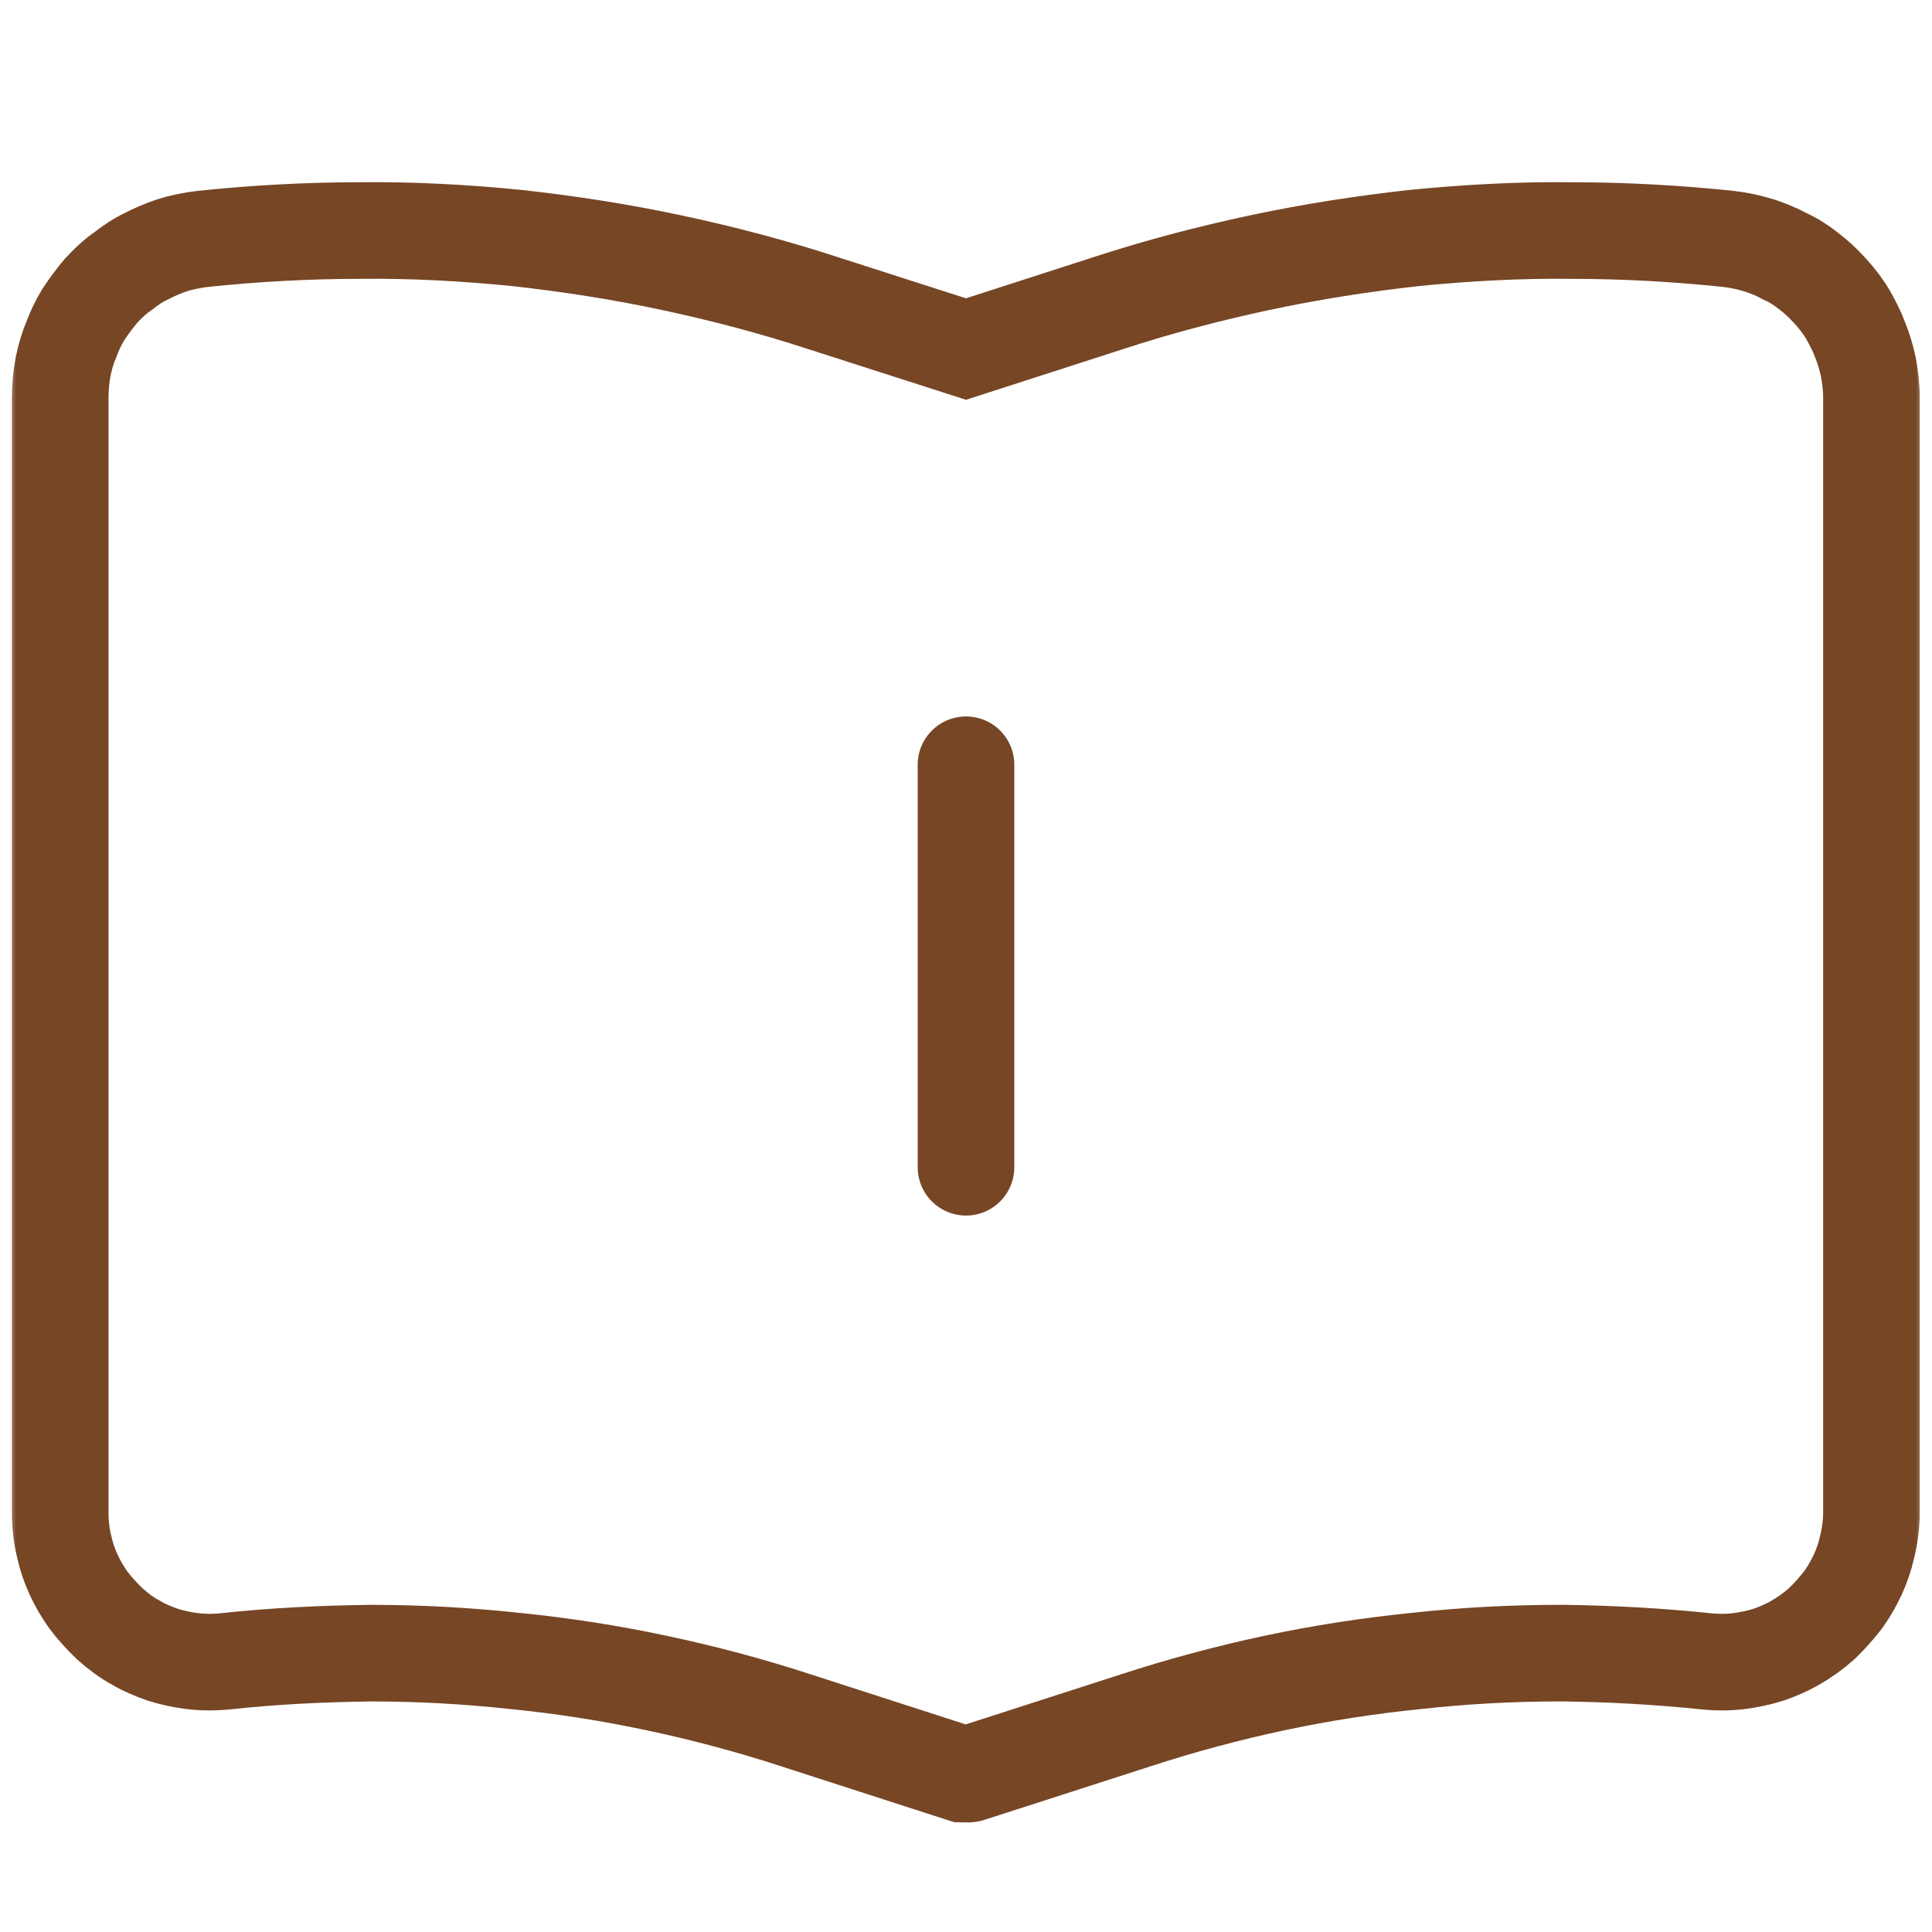 <svg width="60" height="60" viewBox="0 0 60 60" fill="none" xmlns="http://www.w3.org/2000/svg" xmlns:xlink="http://www.w3.org/1999/xlink">
	<desc>
			Created with Pixso.
	</desc>
	<defs>
		<clipPath id="clip118_372">
			<rect id="ic_public_study" width="60" height="60" fill="white" fill-opacity="0"/>
		</clipPath>
	</defs>
	<g clip-path="url(#clip118_372)">
		<rect id="rect" width="60" height="60" fill="#FFFFFF" fill-opacity="0"/>
		<mask id="mask118_375" mask-type="alpha" maskUnits="userSpaceOnUse" x="0" y="0" width="60" height="60">
			<rect id="rect" width="60" height="60" fill="#000000" fill-opacity="1"/>
		</mask>
		<g mask="url(#mask118_375)">
			<mask id="mask118_379" mask-type="alpha" maskUnits="userSpaceOnUse" x="0" y="0" width="60" height="60">
				<rect id="rect" width="60" height="60" fill="#000000" fill-opacity="1"/>
			</mask>
			<g mask="url(#mask118_379)">
				<path id="path" d="M0 29.97C0 25.28 -0.02 20.6 0 15.91C-0.02 13.63 0.27 11.37 0.82 9.18C2.04 4.53 5.07 1.76 9.73 0.69C12.04 0.19 14.44 -0.04 16.82 0C25.79 0 34.78 0 43.79 0C46.06 -0.02 48.32 0.22 50.53 0.77C55.32 1.93 58.19 4.96 59.28 9.75C59.78 12 60.01 14.28 59.98 16.61C59.98 25.69 59.98 34.78 59.98 43.86C60 46.11 59.75 48.35 59.21 50.53C58.03 55.33 55 58.18 50.22 59.28C47.88 59.78 45.51 60.02 43.13 59.98C34.18 59.98 25.22 59.98 16.28 59.98C14 60.01 11.71 59.75 9.5 59.22C4.68 58.06 1.78 55.01 0.69 50.19C0.14 47.77 0 45.33 0 42.87C0 38.57 0 34.26 0 29.97Z" fill="#FFFFFF" fill-opacity="0" fill-rule="evenodd"/>
				<circle id="circle" cx="30" cy="30" r="30" fill="#FFFFFF" fill-opacity="0"/>
			</g>
			<mask id="mask118_385" mask-type="alpha" maskUnits="userSpaceOnUse" x="0" y="0" width="60" height="60">
				<rect id="rect" width="60" height="60" fill="#000000" fill-opacity="1"/>
			</mask>
			<g mask="url(#mask118_385)">
				<path id="path" d="M58.12 12.37C58.12 12.03 58.08 11.71 58.02 11.38C57.96 11.11 57.88 10.83 57.77 10.56C57.67 10.29 57.54 10.04 57.4 9.79C57.25 9.53 57.06 9.28 56.84 9.04C56.63 8.81 56.4 8.59 56.16 8.41C55.93 8.23 55.7 8.08 55.43 7.96C55.18 7.82 54.92 7.72 54.66 7.63C54.34 7.53 54.02 7.46 53.68 7.42C52.06 7.25 50.43 7.16 48.81 7.16C47.18 7.14 45.56 7.23 43.93 7.39C42.31 7.57 40.7 7.82 39.11 8.16C37.52 8.5 35.96 8.91 34.4 9.42L30 10.84L25.58 9.42C24.02 8.91 22.46 8.5 20.87 8.16C19.28 7.82 17.67 7.57 16.04 7.39C14.42 7.23 12.79 7.14 11.17 7.16C9.54 7.16 7.92 7.25 6.29 7.42C5.97 7.46 5.65 7.52 5.34 7.62C5.07 7.71 4.81 7.82 4.54 7.96C4.28 8.08 4.04 8.25 3.82 8.42C3.57 8.59 3.34 8.81 3.13 9.04C2.93 9.28 2.75 9.52 2.58 9.78C2.43 10.03 2.31 10.28 2.21 10.56C2.09 10.83 2.02 11.11 1.96 11.38C1.9 11.71 1.87 12.03 1.87 12.37L1.87 46.96C1.87 47.33 1.91 47.71 2 48.06C2.06 48.34 2.16 48.62 2.28 48.89C2.41 49.17 2.56 49.43 2.73 49.67C2.93 49.94 3.16 50.19 3.41 50.43C3.67 50.66 3.93 50.86 4.23 51.02C4.48 51.17 4.77 51.29 5.06 51.39C5.34 51.48 5.63 51.54 5.92 51.58C6.28 51.63 6.66 51.63 7.03 51.59C8.52 51.43 10.01 51.36 11.51 51.34C13 51.34 14.48 51.42 15.97 51.58C17.47 51.73 18.95 51.96 20.4 52.27C21.86 52.58 23.29 52.96 24.73 53.43L29.87 55.09C29.91 55.09 30.07 55.11 30.11 55.09L35.26 53.43C36.67 52.97 38.12 52.58 39.57 52.27C41.03 51.96 42.51 51.73 44.01 51.58C45.47 51.42 46.95 51.34 48.42 51.34C48.46 51.34 48.54 51.34 48.58 51.34C50.04 51.36 51.5 51.44 52.95 51.59C53.32 51.63 53.7 51.63 54.06 51.58C54.34 51.54 54.63 51.48 54.92 51.39C55.21 51.29 55.48 51.17 55.73 51.03C56.03 50.86 56.31 50.66 56.57 50.43C56.82 50.19 57.04 49.94 57.25 49.67C57.42 49.43 57.57 49.17 57.7 48.89C57.82 48.62 57.92 48.34 57.98 48.06C58.07 47.71 58.12 47.33 58.12 46.96L58.12 12.37Z" fill="#000000" fill-opacity="0" fill-rule="nonzero"/>
				<path id="path" d="M58.02 11.38C57.96 11.11 57.88 10.83 57.77 10.56C57.67 10.29 57.54 10.04 57.4 9.79C57.25 9.53 57.06 9.28 56.84 9.04C56.63 8.81 56.4 8.59 56.16 8.41C55.93 8.23 55.7 8.08 55.43 7.96C55.18 7.82 54.92 7.72 54.66 7.63C54.34 7.53 54.02 7.46 53.68 7.42C52.06 7.25 50.43 7.16 48.81 7.16C47.18 7.14 45.56 7.23 43.93 7.39C42.31 7.57 40.7 7.82 39.11 8.16C37.52 8.5 35.96 8.91 34.4 9.42L30 10.84L25.58 9.42C24.02 8.91 22.46 8.5 20.87 8.16C19.28 7.82 17.67 7.57 16.04 7.39C14.42 7.23 12.79 7.14 11.17 7.16C9.54 7.16 7.92 7.25 6.29 7.42C5.97 7.46 5.65 7.52 5.34 7.62C5.07 7.71 4.81 7.82 4.54 7.96C4.28 8.08 4.04 8.25 3.82 8.42C3.57 8.59 3.34 8.81 3.13 9.04C2.93 9.28 2.75 9.52 2.58 9.78C2.43 10.03 2.31 10.28 2.21 10.56C2.09 10.83 2.02 11.11 1.96 11.38C1.9 11.71 1.87 12.03 1.87 12.37L1.87 46.96C1.87 47.33 1.91 47.71 2 48.06C2.06 48.34 2.16 48.62 2.28 48.89C2.41 49.17 2.56 49.43 2.73 49.67C2.93 49.94 3.16 50.19 3.41 50.43C3.67 50.66 3.93 50.86 4.23 51.02C4.48 51.17 4.77 51.29 5.06 51.39C5.34 51.48 5.63 51.54 5.92 51.58C6.28 51.63 6.66 51.63 7.03 51.59C8.52 51.43 10.01 51.36 11.51 51.34C13 51.34 14.48 51.42 15.97 51.58C17.47 51.73 18.95 51.96 20.4 52.27C21.86 52.58 23.29 52.96 24.73 53.43L29.87 55.09C29.91 55.09 30.07 55.11 30.11 55.09L35.26 53.43C36.67 52.97 38.12 52.58 39.57 52.27C41.03 51.96 42.51 51.73 44.01 51.58C45.47 51.42 46.95 51.34 48.42 51.34C48.46 51.34 48.54 51.34 48.58 51.34C50.04 51.36 51.5 51.44 52.95 51.59C53.32 51.63 53.7 51.63 54.06 51.58C54.34 51.54 54.63 51.48 54.92 51.39C55.21 51.29 55.48 51.17 55.73 51.03C56.03 50.86 56.31 50.66 56.57 50.43C56.82 50.19 57.04 49.94 57.25 49.67C57.42 49.43 57.57 49.17 57.7 48.89C57.82 48.62 57.92 48.34 57.98 48.06C58.07 47.71 58.12 47.33 58.12 46.96L58.12 12.37C58.12 12.03 58.08 11.71 58.02 11.38Z" stroke="#764625" stroke-opacity="1" stroke-width="3"/>
				<path id="path" d="M28.51 23.77L28.5 23.75C28.5 22.91 29.16 22.25 30 22.25C30.83 22.25 31.5 22.91 31.5 23.75L31.48 23.77L28.51 23.77ZM31.48 36.23L31.5 36.25C31.5 37.08 30.83 37.75 30 37.75C29.16 37.75 28.5 37.08 28.5 36.25L28.51 36.23L31.48 36.23Z" fill="#000000" fill-opacity="0" fill-rule="nonzero"/>
				<path id="path" d="M30 23.75L30 36.25" stroke="#764625" stroke-opacity="1" stroke-width="3" stroke-linecap="round"/>
			</g>
			<mask id="mask118_391" mask-type="alpha" maskUnits="userSpaceOnUse" x="0" y="0" width="60" height="60">
				<rect id="rect" width="60" height="60" fill="#000000" fill-opacity="1"/>
			</mask>
			<g mask="url(#mask118_391)">
				<path id="path" d="M60 12.37L60 46.96C60 47.42 59.95 47.86 59.86 48.29C59.85 48.36 59.83 48.44 59.81 48.51C59.8 48.57 59.78 48.63 59.77 48.68C59.67 49.02 59.55 49.36 59.41 49.68C59.26 50.01 59.09 50.31 58.89 50.6C58.85 50.66 58.82 50.71 58.78 50.77C58.74 50.82 58.7 50.88 58.66 50.93C58.41 51.25 58.13 51.56 57.82 51.83C57.52 52.1 57.2 52.35 56.85 52.55C56.79 52.59 56.73 52.63 56.66 52.67C56.61 52.7 56.56 52.73 56.5 52.75C56.19 52.92 55.86 53.06 55.52 53.17C55.18 53.28 54.85 53.37 54.51 53.42C54.44 53.43 54.37 53.44 54.3 53.45C54.23 53.46 54.16 53.47 54.09 53.48C53.65 53.52 53.2 53.52 52.75 53.47C51.36 53.32 49.97 53.24 48.58 53.23L48.42 53.23C47.01 53.23 45.61 53.3 44.2 53.45C42.77 53.6 41.36 53.82 39.97 54.11C38.58 54.41 37.2 54.77 35.84 55.22L30.69 56.89C30.45 56.96 30.17 56.99 29.84 56.98L29.58 56.98L24.15 55.22C22.79 54.77 21.41 54.41 20.02 54.11C18.62 53.82 17.21 53.59 15.79 53.45C14.36 53.3 12.94 53.23 11.51 53.23C10.09 53.24 8.66 53.31 7.24 53.47C6.79 53.52 6.34 53.52 5.9 53.48C5.83 53.47 5.76 53.46 5.69 53.45C5.63 53.44 5.57 53.44 5.51 53.43C5.16 53.37 4.81 53.29 4.47 53.17C4.06 53.04 3.67 52.86 3.3 52.65C2.9 52.42 2.52 52.15 2.17 51.83C1.86 51.55 1.58 51.25 1.33 50.93C1.29 50.88 1.25 50.82 1.21 50.77C1.18 50.72 1.14 50.67 1.11 50.62C0.91 50.33 0.74 50.01 0.58 49.68C0.44 49.36 0.32 49.03 0.22 48.69C0.21 48.63 0.19 48.57 0.18 48.51C0.16 48.44 0.14 48.37 0.13 48.29C0.04 47.86 0 47.42 0 46.96L0 12.37C0 11.91 0.04 11.47 0.13 11.03C0.2 10.65 0.32 10.25 0.46 9.89C0.61 9.52 0.78 9.16 0.98 8.83C1.2 8.47 1.46 8.11 1.75 7.8C2.03 7.48 2.35 7.19 2.68 6.93C2.99 6.69 3.33 6.48 3.68 6.3C4.04 6.11 4.41 5.96 4.78 5.84C5.21 5.71 5.65 5.61 6.11 5.56C7.79 5.38 9.49 5.29 11.17 5.28C12.86 5.28 14.55 5.37 16.24 5.54C17.93 5.72 19.61 5.98 21.26 6.33C22.91 6.68 24.55 7.11 26.16 7.64L30 8.88L33.83 7.64C35.44 7.11 37.08 6.68 38.73 6.33C40.38 5.98 42.06 5.72 43.75 5.54C45.44 5.37 47.13 5.28 48.82 5.28C50.5 5.29 52.2 5.38 53.88 5.56C54.28 5.61 54.66 5.68 55.03 5.79C55.1 5.81 55.17 5.83 55.24 5.85C55.29 5.87 55.33 5.88 55.38 5.9C55.7 6.01 56.01 6.14 56.31 6.3C56.6 6.45 56.89 6.62 57.16 6.82C57.2 6.85 57.25 6.89 57.29 6.92C57.34 6.96 57.39 6.99 57.43 7.03C57.72 7.26 57.99 7.52 58.24 7.8C58.5 8.08 58.72 8.38 58.92 8.69C58.95 8.74 58.98 8.79 59.01 8.83C59.04 8.88 59.07 8.92 59.09 8.97C59.26 9.26 59.4 9.57 59.53 9.89C59.67 10.26 59.79 10.64 59.86 11.03C59.95 11.47 60 11.91 60 12.37ZM31.87 36.25L31.87 23.75C31.87 22.69 31.04 21.87 30 21.87C28.95 21.87 28.12 22.69 28.12 23.75L28.12 36.25C28.12 37.29 28.95 38.12 30 38.12C31.04 38.12 31.87 37.29 31.87 36.25Z" fill="#FFFFFF" fill-opacity="0" fill-rule="evenodd"/>
				<path id="path" d="M31.87 23.75L31.87 36.25C31.87 37.28 31.03 38.12 30 38.12C28.95 38.12 28.12 37.28 28.12 36.25L28.12 23.75C28.12 22.7 28.95 21.87 30 21.87C31.03 21.87 31.87 22.7 31.87 23.75Z" fill="#FFFFFF" fill-opacity="0" fill-rule="evenodd"/>
			</g>
		</g>
	</g>
</svg>
